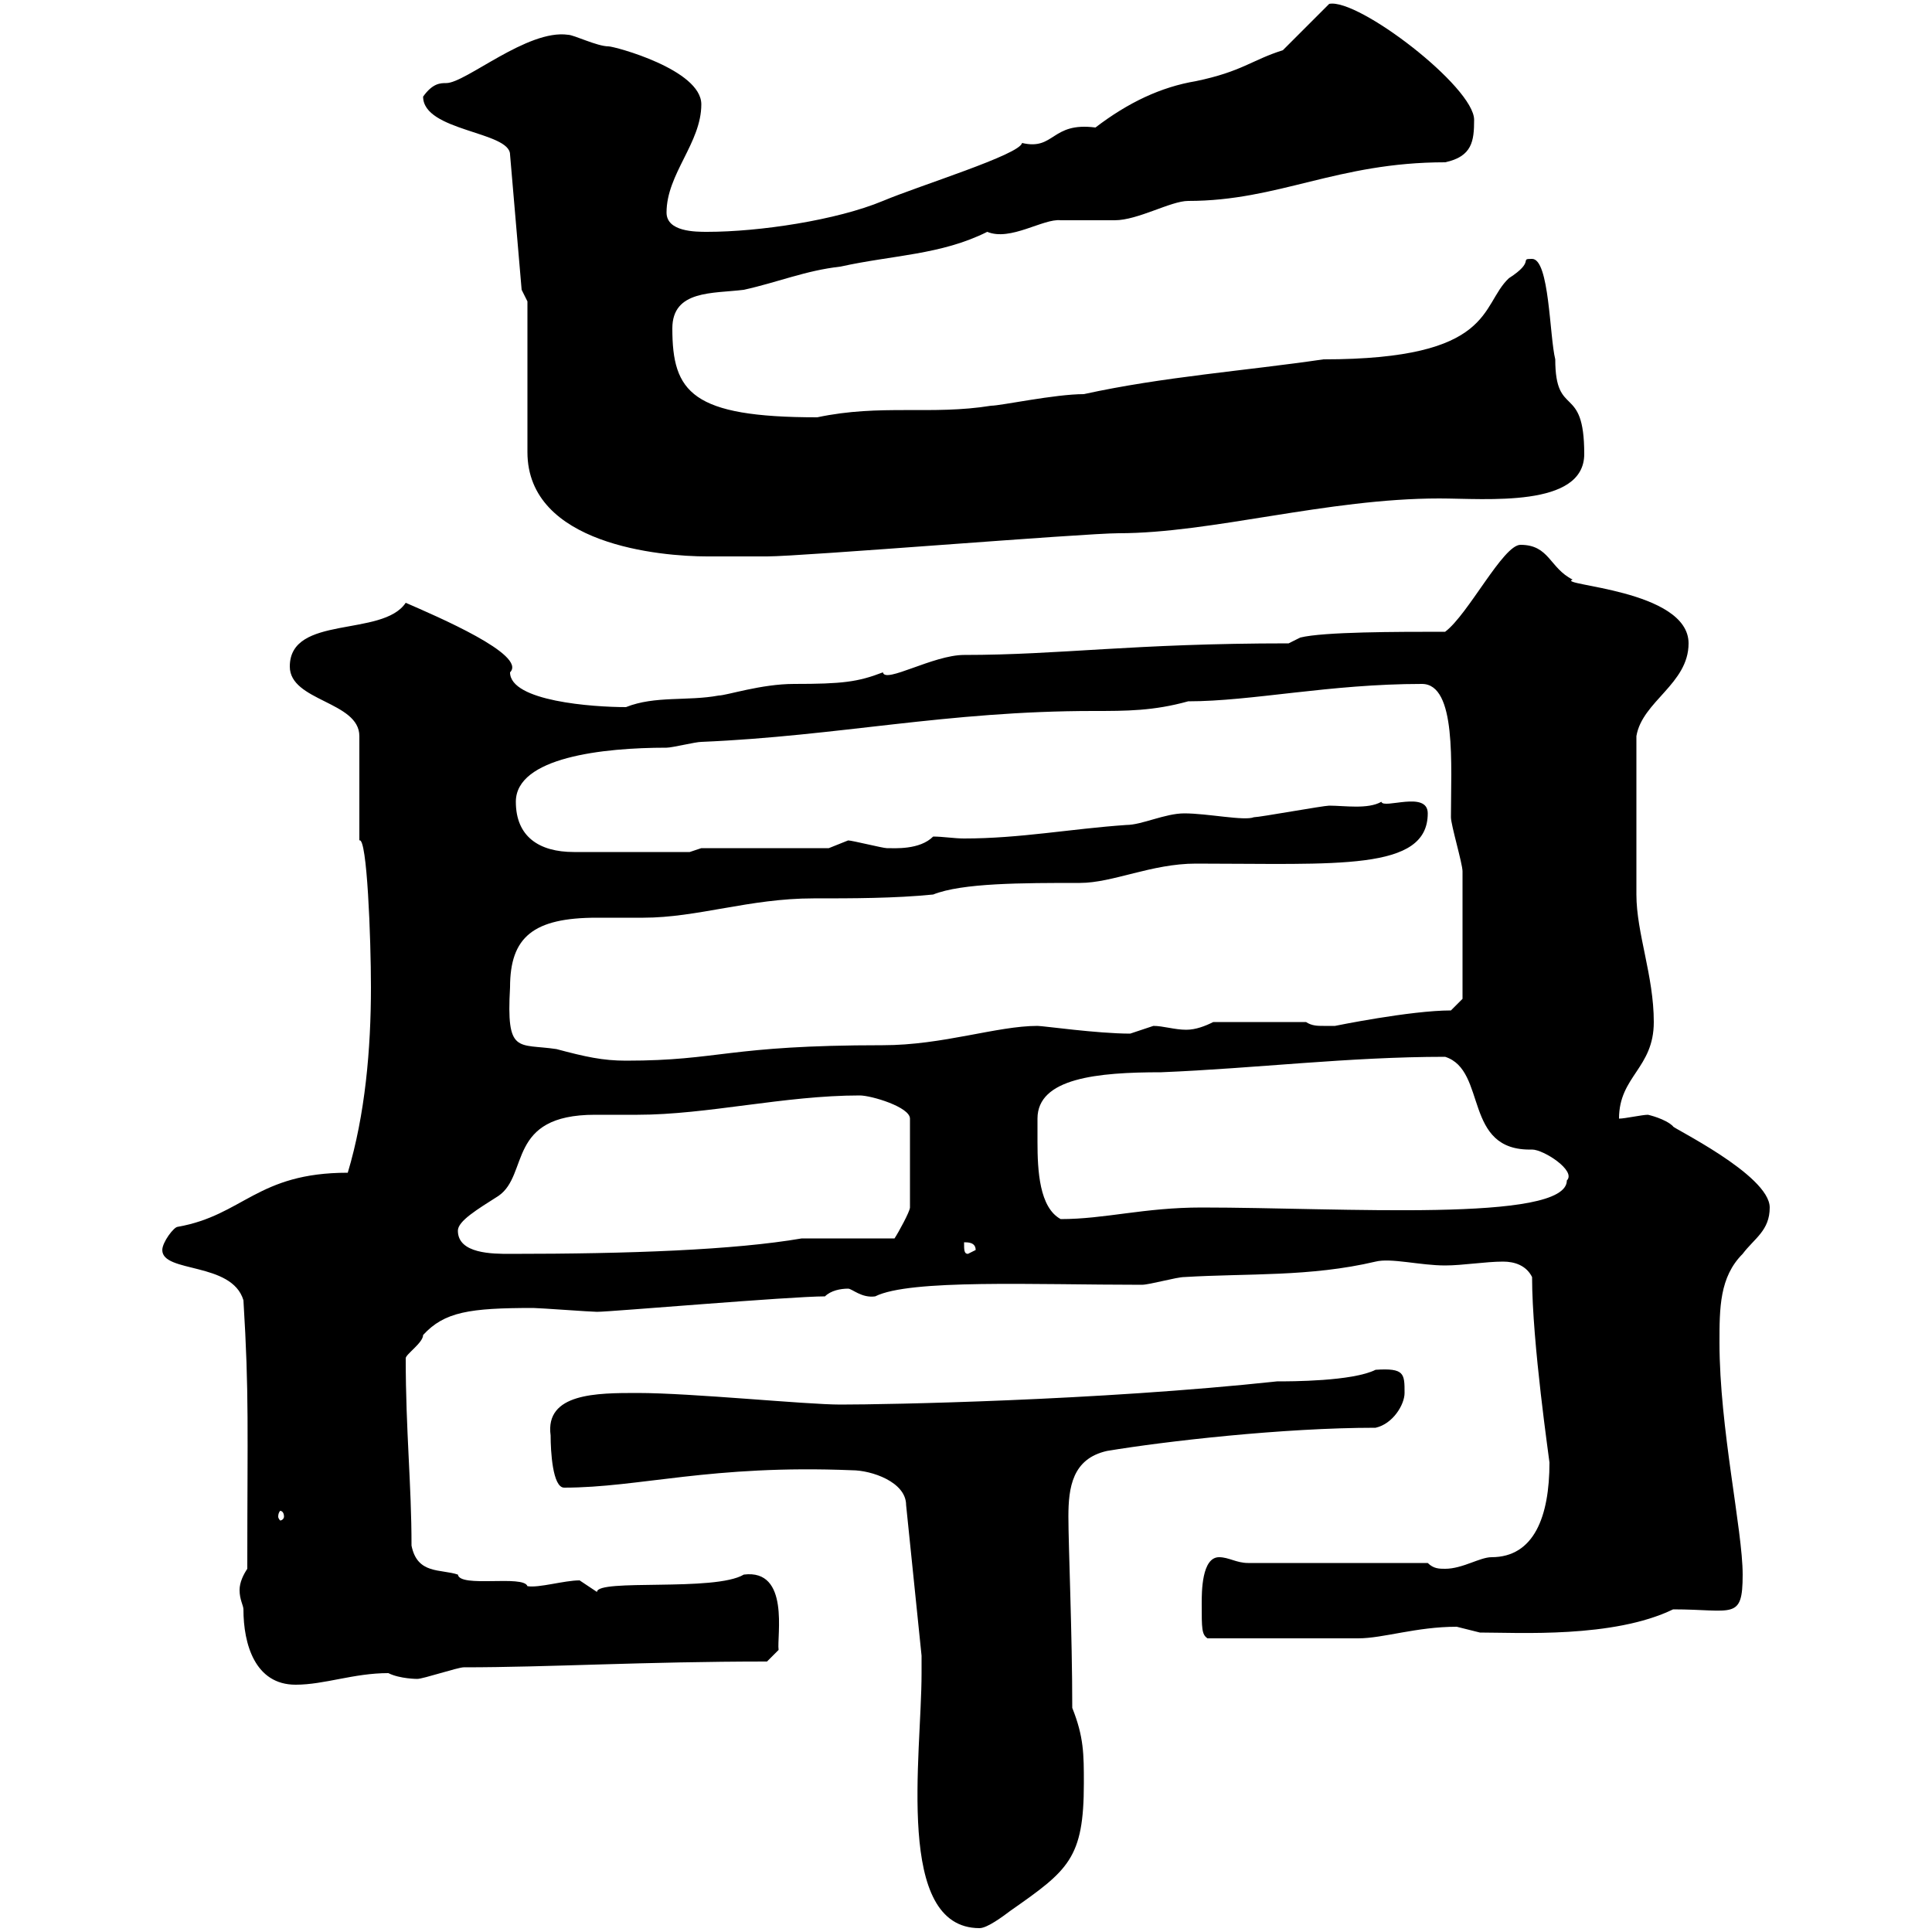 <svg xmlns="http://www.w3.org/2000/svg" xmlns:xlink="http://www.w3.org/1999/xlink" width="300" height="300"><path d="M143.10 257.10L143.10 259.80C143.10 272.70 138.90 299.40 152.10 299.40C153.30 299.40 155.70 297.60 156.90 296.70C165.90 290.40 168.30 288.60 168.30 276.90C168.30 272.40 168.30 269.70 166.50 265.20C166.50 253.80 165.90 240 165.90 235.50C165.90 231 166.50 226.50 171.90 225.30C180.90 223.80 199.20 221.70 213.60 221.70C216.30 221.10 218.10 218.10 218.10 216.30C218.10 213.30 218.10 212.40 213.60 212.70C210 214.50 200.40 214.50 198.30 214.50C170.40 217.50 137.70 218.10 130.50 218.10C125.10 218.10 107.40 216.30 99 216.30C92.70 216.30 84.60 216.30 85.50 222.90C85.50 225.30 85.80 231 87.60 231C99.30 231 110.40 227.40 132.30 228.30C135.30 228.30 140.70 230.10 140.70 233.70ZM37.80 249.90C37.80 255.30 39.60 261.60 45.90 261.60C50.40 261.60 54.90 259.80 60.30 259.80C62.10 260.70 64.80 260.70 64.80 260.70C65.70 260.70 71.10 258.90 72 258.90C85.20 258.90 99.90 258 119.10 258L120.90 256.20C120.60 254.10 122.70 243.60 115.50 244.50C111 247.20 92.70 245.10 92.70 247.20C92.70 247.20 90 245.40 90 245.40C87.60 245.40 83.70 246.60 81.90 246.30C81.30 244.50 71.40 246.60 71.10 244.50C68.40 243.60 64.80 244.50 63.90 240C63.90 230.40 63 222.30 63 210.90C63 210.30 65.70 208.50 65.70 207.30C69 203.70 72.90 203.10 82.80 203.10C83.70 203.10 91.80 203.70 92.70 203.70C94.80 203.70 122.70 201.30 128.10 201.30C129 200.40 130.50 200.10 131.70 200.10C132.30 200.10 133.80 201.60 135.90 201.30C141.30 198.60 160.50 199.50 177.30 199.50C178.50 199.50 182.70 198.30 183.90 198.30C193.80 197.70 203.40 198.30 213.60 195.90C216 195.30 220.50 196.50 224.40 196.50C227.10 196.50 230.70 195.90 233.40 195.90C235.20 195.90 237 196.50 237.90 198.30C237.90 208.50 240.60 226.80 240.60 227.10C240.60 235.50 238.20 241.80 231.60 241.80C229.80 241.80 227.10 243.60 224.40 243.60C223.50 243.60 222.60 243.60 221.70 242.70L193.80 242.70C192 242.70 190.80 241.80 189.30 241.80C186.60 241.80 186.60 247.20 186.60 249C186.60 252.90 186.60 253.80 187.50 254.40L210.90 254.40C214.80 254.40 219.90 252.60 226.20 252.60C226.20 252.60 229.80 253.50 229.80 253.50C235.80 253.50 250.50 254.40 259.80 249.90C269.10 249.90 270.60 251.70 270.60 244.50C270.60 237.60 267 221.70 267 208.50C267 203.10 267 198.30 270.60 194.70C272.40 192.30 274.80 191.10 274.80 187.50C274.80 182.40 259.20 174.90 259.80 174.90C258.60 173.70 255.90 173.10 255.90 173.10C255 173.10 252.30 173.70 251.40 173.70C251.40 167.10 256.80 165.90 256.80 158.70C256.80 151.50 254.10 144.90 254.10 138.90C254.10 134.10 254.10 124.50 254.10 114.30C255 108.90 262.20 106.20 262.20 99.90C262.20 91.50 241.50 90.90 244.20 90C240.60 88.20 240.60 84.60 236.10 84.60C233.40 84.60 228 95.40 224.40 98.10C216.90 98.10 205.50 98.10 201.90 99L200.10 99.90C175.80 99.90 164.70 101.70 149.70 101.70C144.90 101.70 137.40 106.20 137.10 104.40C133.20 105.90 130.80 106.20 123.30 106.20C118.20 106.20 112.80 108 111.60 108C106.80 108.90 101.70 108 97.20 109.80C92.10 109.80 79.20 108.90 79.20 104.40C81.90 101.70 67.80 95.70 63 93.60C59.40 99 45 95.40 45 103.50C45 108.90 55.80 108.90 55.80 114.30L55.80 130.50C57 129.90 57.60 145.80 57.60 153.30C57.60 162.90 56.70 173.10 54 182.10C39.90 182.10 37.80 188.70 27.60 190.50C27 190.50 25.20 192.90 25.20 194.10C25.20 197.70 36 195.90 37.80 201.90C38.70 216.60 38.40 221.70 38.40 243.60C37.80 244.50 37.20 245.70 37.20 246.90C37.20 248.40 37.80 249.30 37.80 249.90ZM44.10 235.50C44.10 235.80 43.80 236.10 43.50 236.10C43.50 236.10 43.20 235.80 43.20 235.50C43.20 234.90 43.50 234.60 43.50 234.60C43.80 234.60 44.10 234.90 44.10 235.50ZM71.10 191.10C71.10 189.60 74.10 187.80 77.40 185.70C82.20 182.40 78.60 173.10 92.40 173.10C94.50 173.10 96.60 173.10 99 173.10C109.80 173.10 121.80 170.10 133.50 170.10C135.30 170.10 141.30 171.90 141.30 173.70L141.30 187.50C141.30 188.10 139.50 191.40 138.90 192.30L124.50 192.30C114 194.10 97.80 194.70 79.20 194.70C76.50 194.70 71.10 194.70 71.10 191.10ZM149.70 192.90C150.30 192.90 151.50 192.90 151.50 194.10L150.30 194.70C149.70 194.70 149.70 194.10 149.70 192.90ZM161.10 173.70C161.10 167.40 170.40 166.50 180.30 166.50C195 165.90 209.40 164.10 224.40 164.10C231 166.20 227.10 178.80 237.90 178.50C239.70 178.50 244.80 181.80 243.30 183.30C243.30 189.90 208.20 187.50 186.60 187.50C177.60 187.50 171.60 189.30 164.70 189.30C161.40 187.50 161.10 181.80 161.10 177.30C161.10 176.10 161.10 174.90 161.10 173.70ZM79.20 153.30C79.20 145.50 82.80 142.50 92.70 142.50C95.40 142.50 97.80 142.50 99.90 142.50C108.30 142.50 116.40 139.50 126.30 139.50C132.30 139.50 138.90 139.50 144.90 138.90C149.40 137.10 158.70 137.10 167.70 137.10C172.80 137.10 178.80 134.10 185.70 134.10C207.60 134.10 221.70 135.30 221.70 126.30C221.70 122.70 214.80 125.70 214.50 124.50C212.40 125.70 208.80 125.10 206.40 125.10C205.50 125.10 195.60 126.90 194.70 126.90C193.20 127.50 187.50 126.30 183.90 126.30C180.90 126.30 177.30 128.10 174.90 128.10C166.20 128.70 158.40 130.20 149.70 130.20C148.20 130.20 146.40 129.90 144.90 129.90C142.80 132 138.90 131.70 137.70 131.70C137.10 131.70 132.30 130.50 131.70 130.50C131.70 130.50 128.70 131.70 128.70 131.70L108.90 131.70L107.10 132.30L89.10 132.30C83.70 132.30 80.10 129.90 80.10 124.50C80.10 117.60 93.60 116.10 103.50 116.10C104.40 116.10 108 115.20 108.90 115.20C130.20 114.30 147 110.40 169.80 110.40C174.90 110.40 179.10 110.40 184.50 108.90C194.40 108.90 206.40 106.20 220.80 106.20C226.20 106.20 225.30 118.80 225.30 126.90C225.30 128.10 227.10 134.10 227.10 135.30C227.10 140.40 227.10 151.50 227.10 155.10L225.30 156.90C219 156.90 207.30 159.30 207.30 159.30C207.30 159.30 206.40 159.30 205.50 159.30C204.60 159.30 203.70 159.30 202.80 158.70L188.40 158.70C187.20 159.30 185.70 159.90 184.20 159.90C182.40 159.90 180.60 159.30 179.10 159.30C179.10 159.30 175.50 160.50 175.50 160.50C170.40 160.50 162 159.30 161.10 159.30C154.80 159.30 146.40 162.30 137.10 162.30C112.80 162.30 111.90 164.70 97.20 164.70C93.60 164.70 90.90 164.10 86.40 162.90C80.40 162 78.60 163.80 79.20 153.30ZM81.90 46.80L81.90 70.20C81.90 84.60 102.60 86.40 109.80 86.40C111.60 86.40 117.90 86.40 119.10 86.40C124.50 86.40 168.30 82.80 173.70 82.80C188.10 82.80 206.10 77.40 223.50 77.40C230.70 77.40 246 78.90 246 70.50C246 59.40 241.50 65.10 241.50 55.80C240.60 52.20 240.60 40.20 237.90 40.20C235.80 40.20 238.50 40.50 234.30 43.20C229.80 47.40 232.20 55.80 205.50 55.80C193.20 57.60 180.60 58.50 168.30 61.20C163.80 61.20 155.40 63 153.90 63C144.60 64.50 136.80 62.70 126.90 64.80C107.40 64.80 104.40 60.90 104.40 51C104.40 45 110.70 45.60 115.50 45C120.90 43.80 125.10 42 130.50 41.40C138.60 39.60 146.10 39.60 153.30 36C156.90 37.50 162 33.90 164.70 34.20C165.90 34.20 171.90 34.20 173.10 34.20C176.70 34.20 181.80 31.20 184.50 31.20C198.60 31.20 207.60 25.20 224.40 25.20C228.60 24.30 228.90 21.90 228.90 18.60C228.90 13.50 210.90-0.30 206.40 0.60L199.20 7.80C194.40 9.30 192.90 11.10 185.70 12.60C180.30 13.50 175.20 15.90 170.10 19.80C163.20 18.90 163.80 23.40 158.70 22.20C158.40 24 142.80 28.80 137.10 31.20C129.90 34.20 117.90 36 109.80 36C108 36 103.50 36 103.50 33C103.50 27 108.90 22.20 108.90 16.20C108.90 10.80 95.40 7.20 94.50 7.20C92.70 7.20 89.10 5.40 88.20 5.40C81.90 4.50 72.30 12.90 69.30 12.90C68.40 12.90 67.20 12.90 65.70 15C65.70 20.40 79.20 20.40 79.20 24L81 45Z"/></svg>